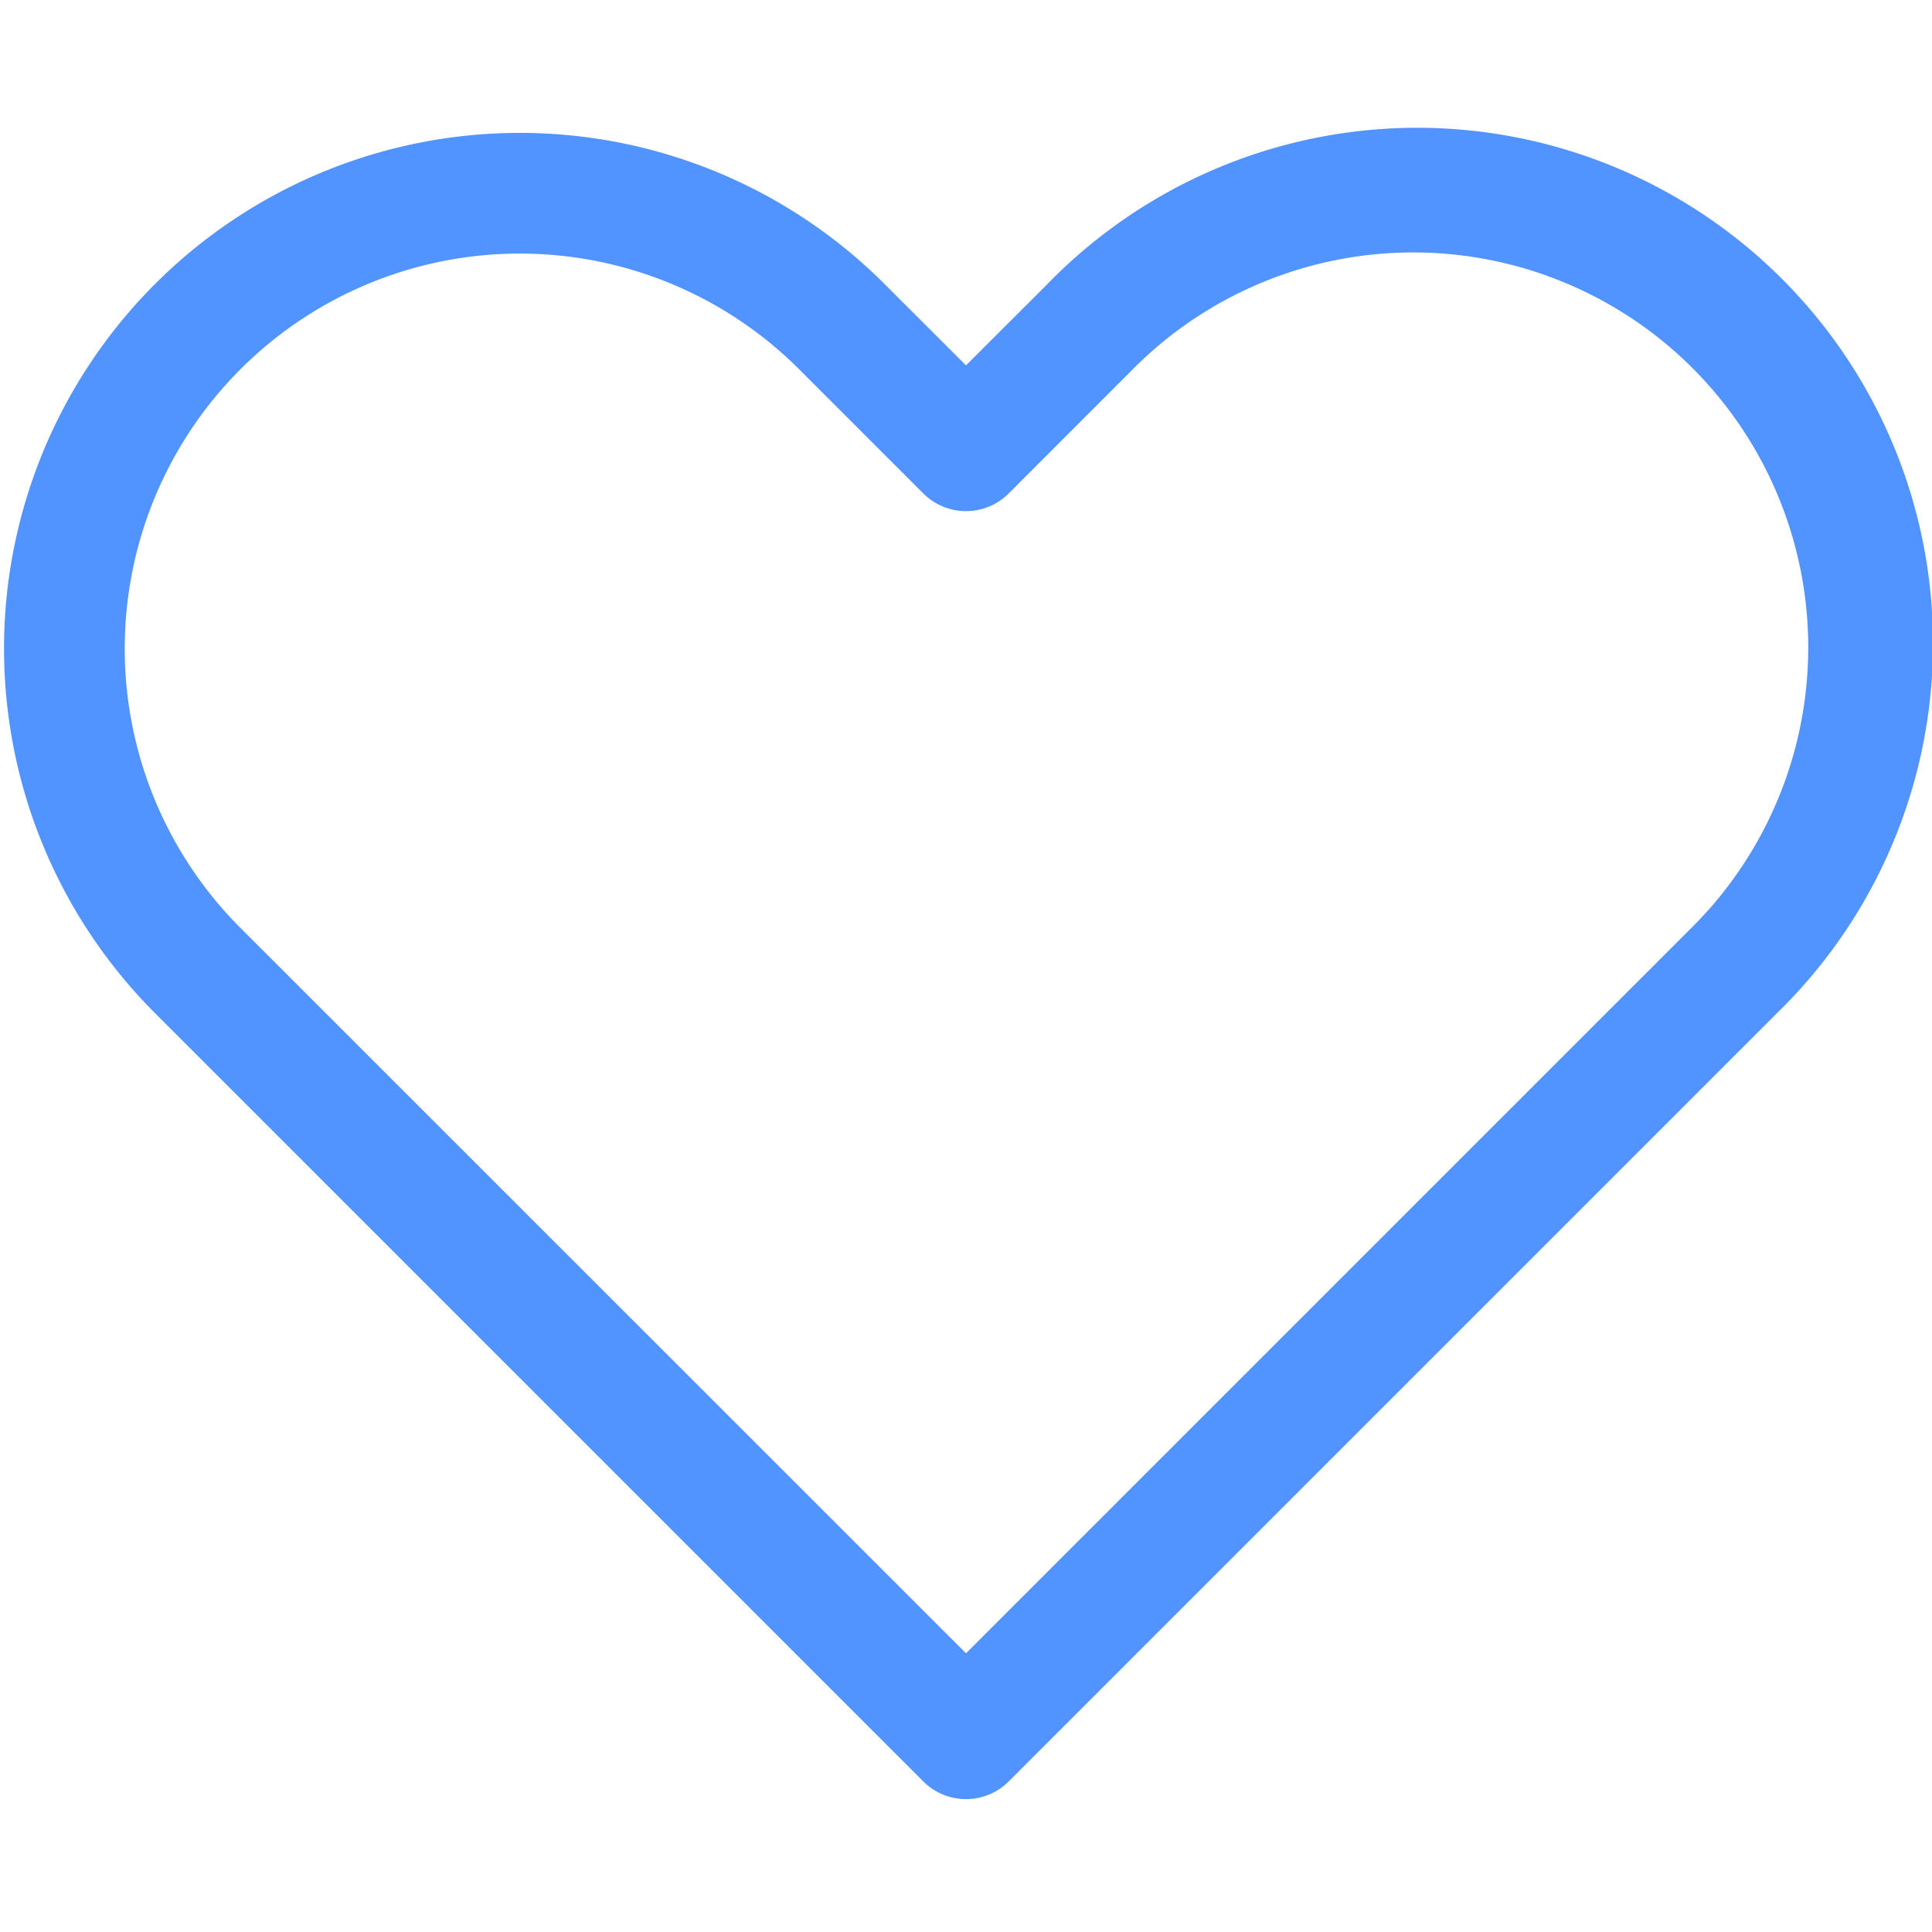 <?xml version="1.0" encoding="UTF-8"?> <svg xmlns="http://www.w3.org/2000/svg" width="24" height="24" fill="#5294ff" viewBox="0 0 24 24"> <path fill-rule="evenodd" d="M6.457 3.15a4.907 4.907 0 0 0-3.47 8.377L12 20.538l9.013-9.013a4.907 4.907 0 1 0-6.94-6.939L12.53 6.13a.75.75 0 0 1-1.06 0L9.927 4.587a4.907 4.907 0 0 0-3.47-1.437ZM.05 8.057a6.407 6.407 0 0 1 10.937-4.53L12 4.539l1.013-1.012a6.407 6.407 0 1 1 9.06 9.06L12.53 22.13a.75.75 0 0 1-1.06 0l-9.543-9.543A6.407 6.407 0 0 1 .05 8.057Z" clip-rule="evenodd"></path> </svg> 